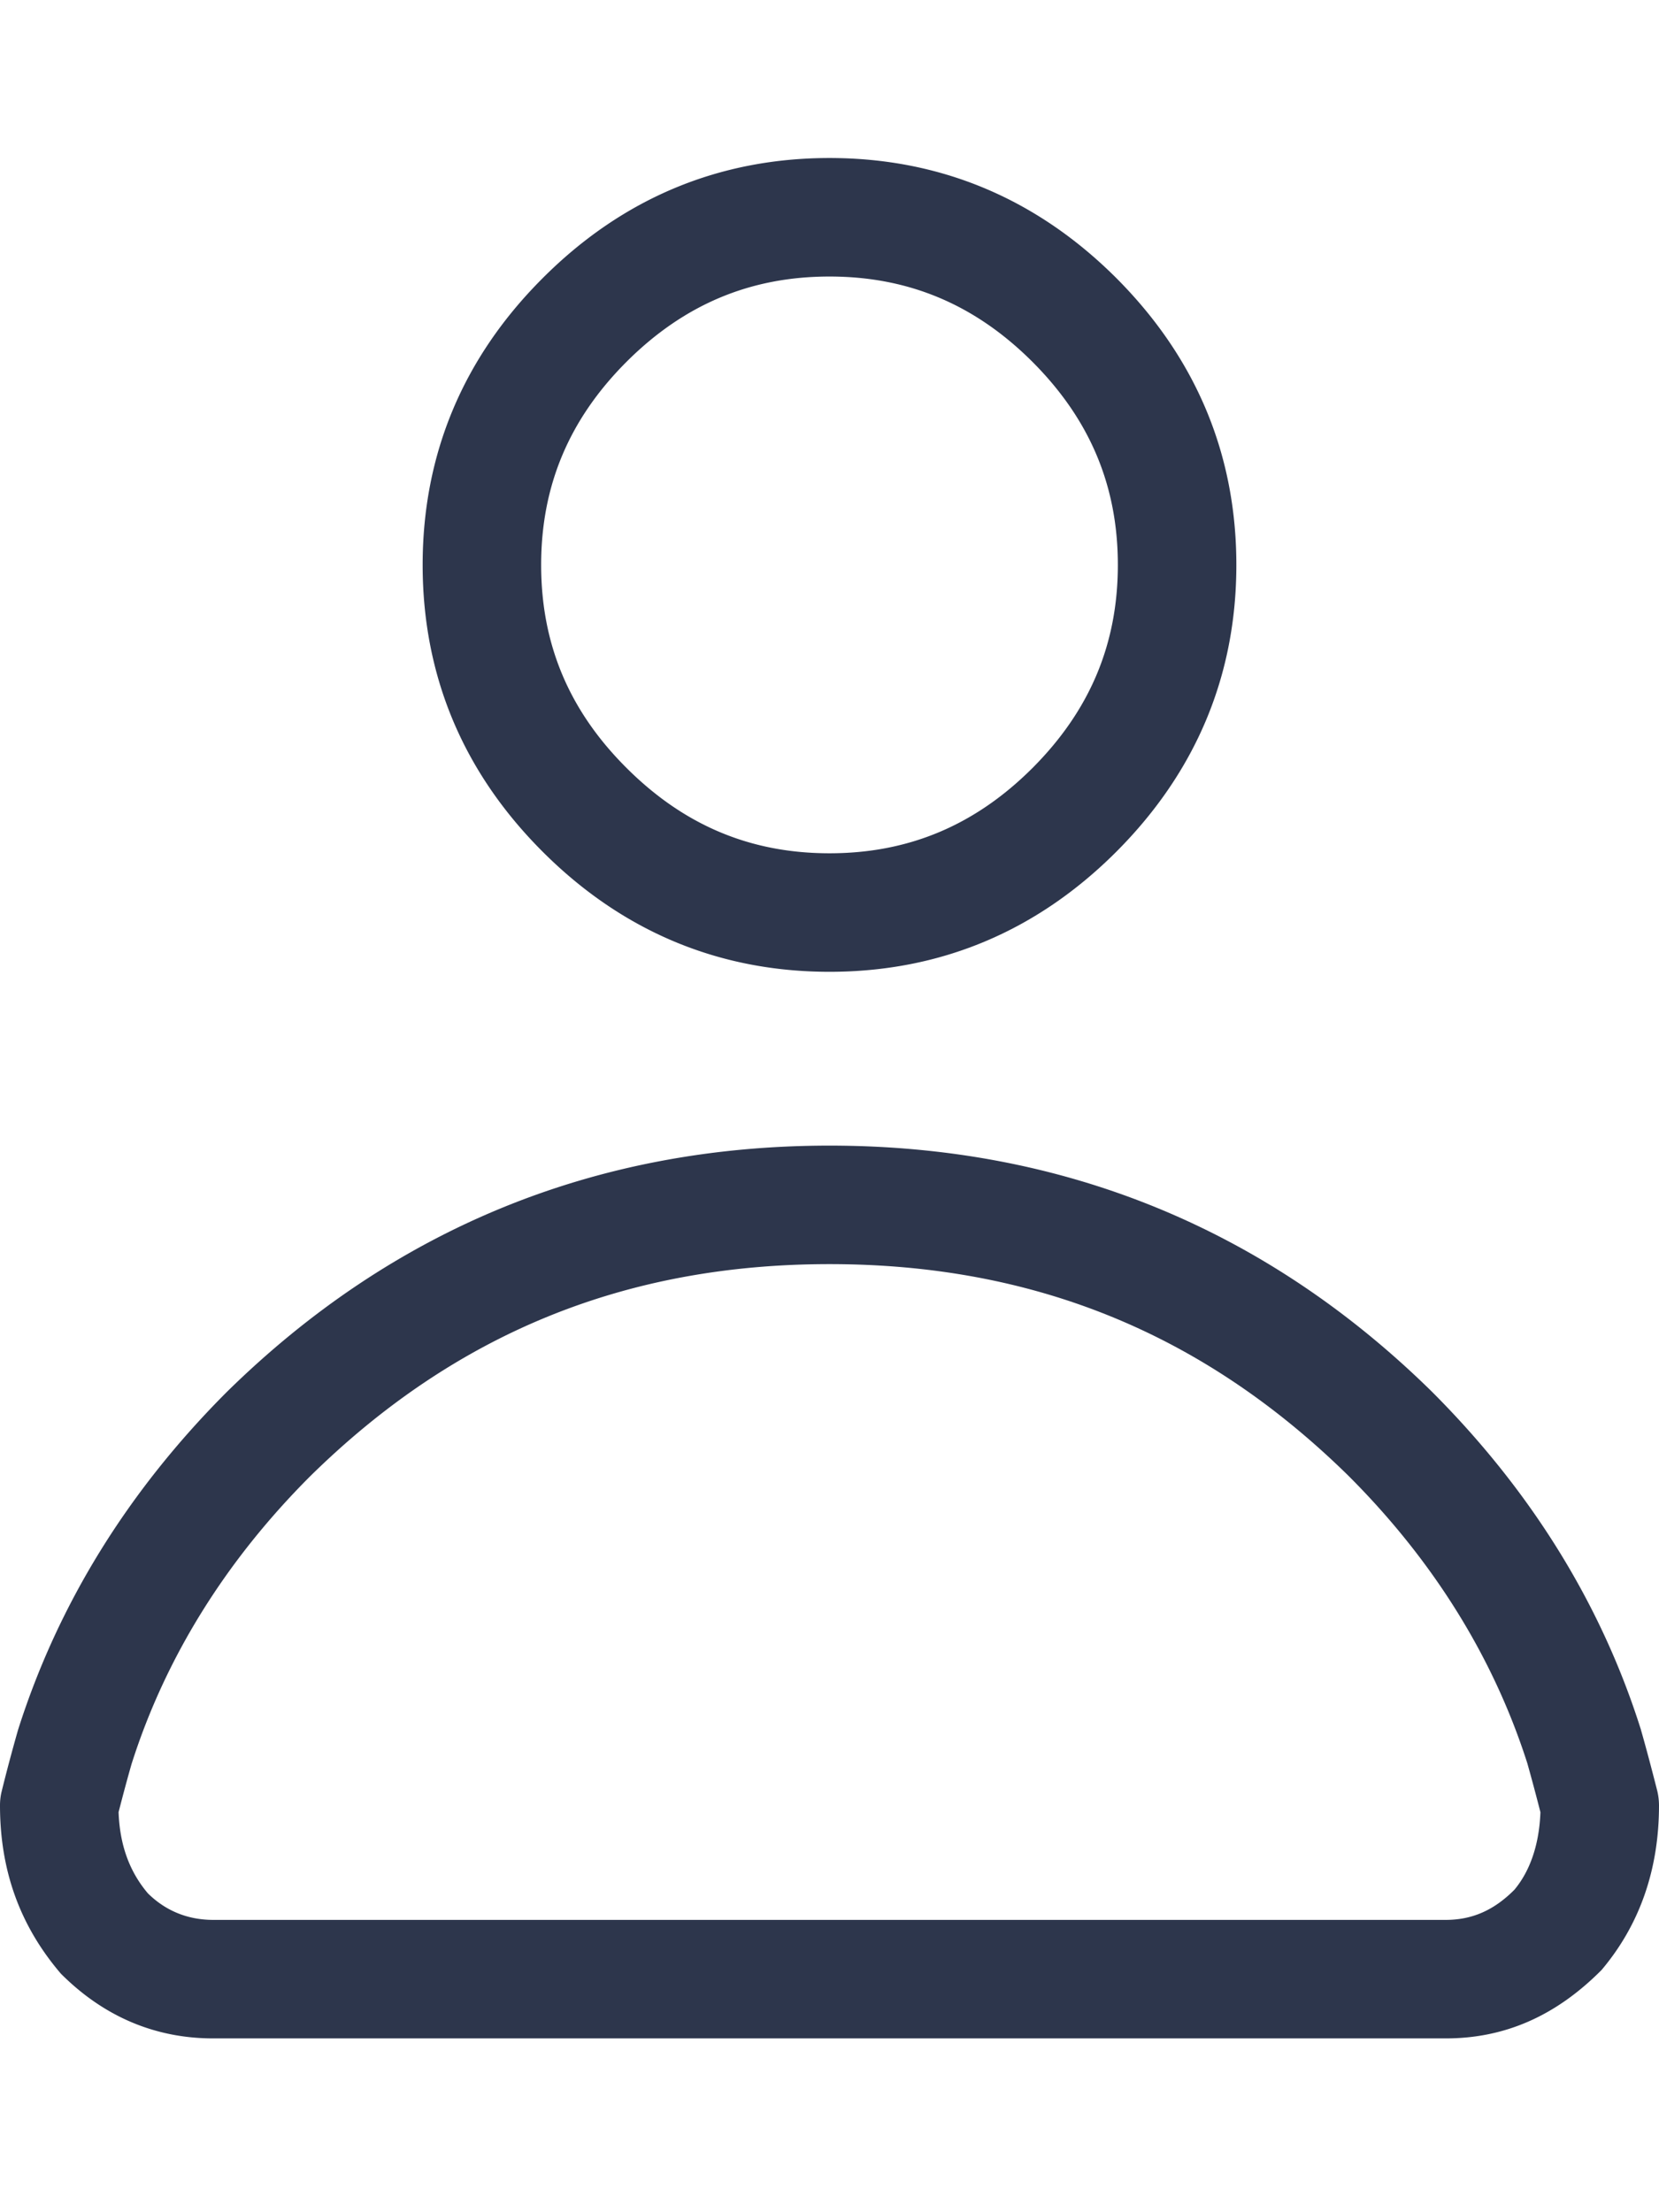 <svg xmlns="http://www.w3.org/2000/svg" width="21" height="28" viewBox="0 0 21 24"><path fill="#2D364C" fill-rule="evenodd" d="M10.5 1.5c-1.002 0-1.843.354-2.57 1.08-.726.727-1.08 1.568-1.08 2.57 0 1.003.353 1.844 1.08 2.569.728.727 1.569 1.081 2.57 1.081 1.002 0 1.843-.354 2.57-1.08.726-.728 1.08-1.569 1.08-2.57s-.354-1.842-1.081-2.57c-.727-.726-1.568-1.08-2.569-1.08m0 8.8c-1.399 0-2.621-.511-3.63-1.519S5.35 6.552 5.35 5.15c0-1.4.511-2.622 1.52-3.63C7.878.511 9.1 0 10.5 0c1.399 0 2.62.511 3.63 1.519 1.009 1.011 1.52 2.232 1.52 3.631 0 1.399-.511 2.62-1.519 3.63-1.009 1.009-2.23 1.52-3.631 1.52M1.501 20.936c.015.415.137.752.371 1.028.218.215.495.336.828.336h15.6c.334 0 .61-.121.869-.381.196-.234.315-.568.33-.982a26.181 26.181 0 00-.166-.62c-.429-1.34-1.189-2.564-2.263-3.637C15.236 14.878 13.086 14 10.5 14c-2.586 0-4.737.878-6.574 2.685-1.071 1.071-1.834 2.299-2.261 3.643-.051.178-.107.386-.164.608M18.3 23.8H2.7c-.737 0-1.387-.276-1.93-.82-.525-.614-.77-1.316-.77-2.13 0-.06.007-.121.022-.18.068-.276.138-.535.207-.777.507-1.595 1.394-3.025 2.64-4.273 2.108-2.072 4.673-3.12 7.631-3.12 2.957 0 5.523 1.048 7.626 3.115 1.252 1.252 2.139 2.683 2.639 4.258.002.006.005.013.006.02.069.241.137.499.207.774a.81.81 0 01.022.183c0 .813-.245 1.513-.727 2.084-.586.59-1.235.866-1.973.866"/></svg>